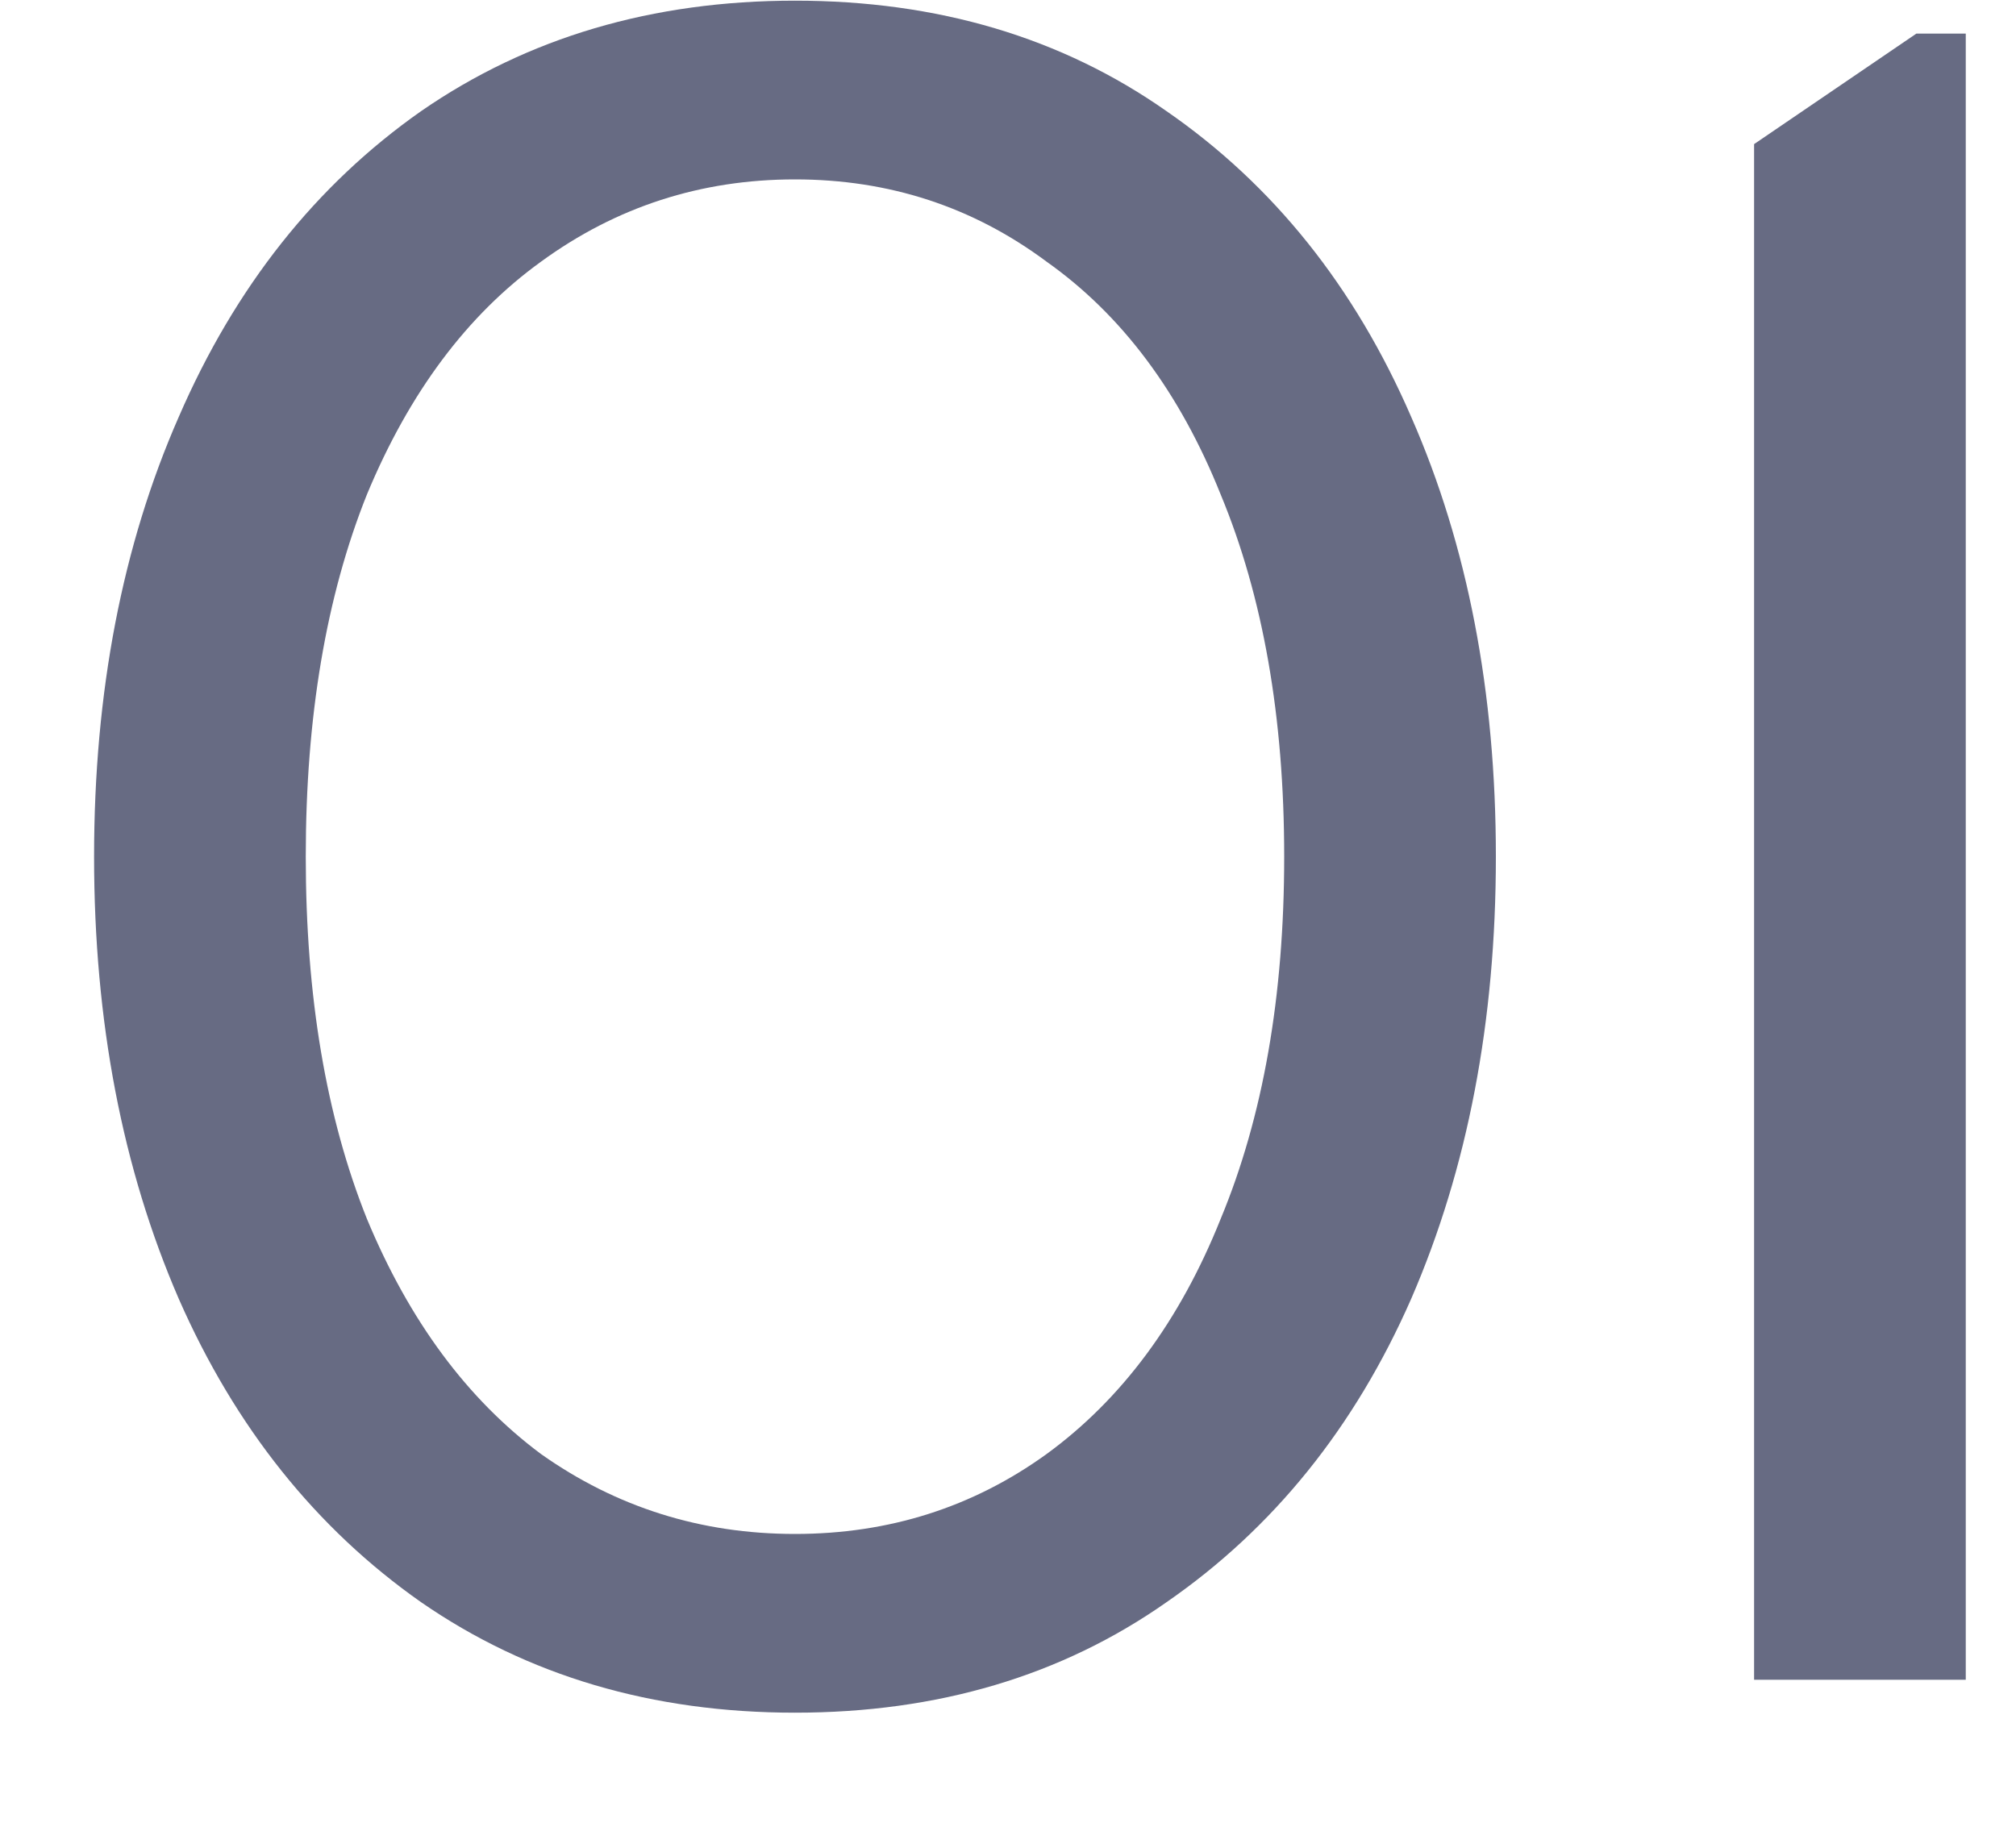 <?xml version="1.0" encoding="UTF-8"?> <svg xmlns="http://www.w3.org/2000/svg" width="12" height="11" viewBox="0 0 12 11" fill="none"> <path d="M4.732 10.196C3.883 10.196 3.141 9.977 2.506 9.538C1.881 9.099 1.4 8.497 1.064 7.732C0.728 6.957 0.56 6.08 0.56 5.1C0.56 4.12 0.728 3.247 1.064 2.482C1.4 1.707 1.881 1.101 2.506 0.662C3.141 0.223 3.883 0.004 4.732 0.004C5.581 0.004 6.319 0.223 6.944 0.662C7.579 1.101 8.064 1.707 8.4 2.482C8.736 3.247 8.904 4.12 8.904 5.1C8.904 6.08 8.736 6.957 8.4 7.732C8.064 8.497 7.579 9.099 6.944 9.538C6.319 9.977 5.581 10.196 4.732 10.196ZM4.732 9.132C5.292 9.132 5.791 8.973 6.23 8.656C6.678 8.329 7.023 7.863 7.266 7.256C7.518 6.649 7.644 5.931 7.644 5.1C7.644 4.269 7.518 3.551 7.266 2.944C7.023 2.337 6.678 1.875 6.23 1.558C5.791 1.231 5.292 1.068 4.732 1.068C4.172 1.068 3.668 1.231 3.22 1.558C2.781 1.875 2.436 2.337 2.184 2.944C1.941 3.551 1.82 4.269 1.82 5.1C1.82 5.931 1.941 6.649 2.184 7.256C2.436 7.863 2.781 8.329 3.22 8.656C3.668 8.973 4.172 9.132 4.732 9.132Z" fill="#676B83"></path> <path d="M10.441 0.858L11.407 0.2H11.701V10H10.441V0.858Z" fill="#676B83"></path> </svg> 